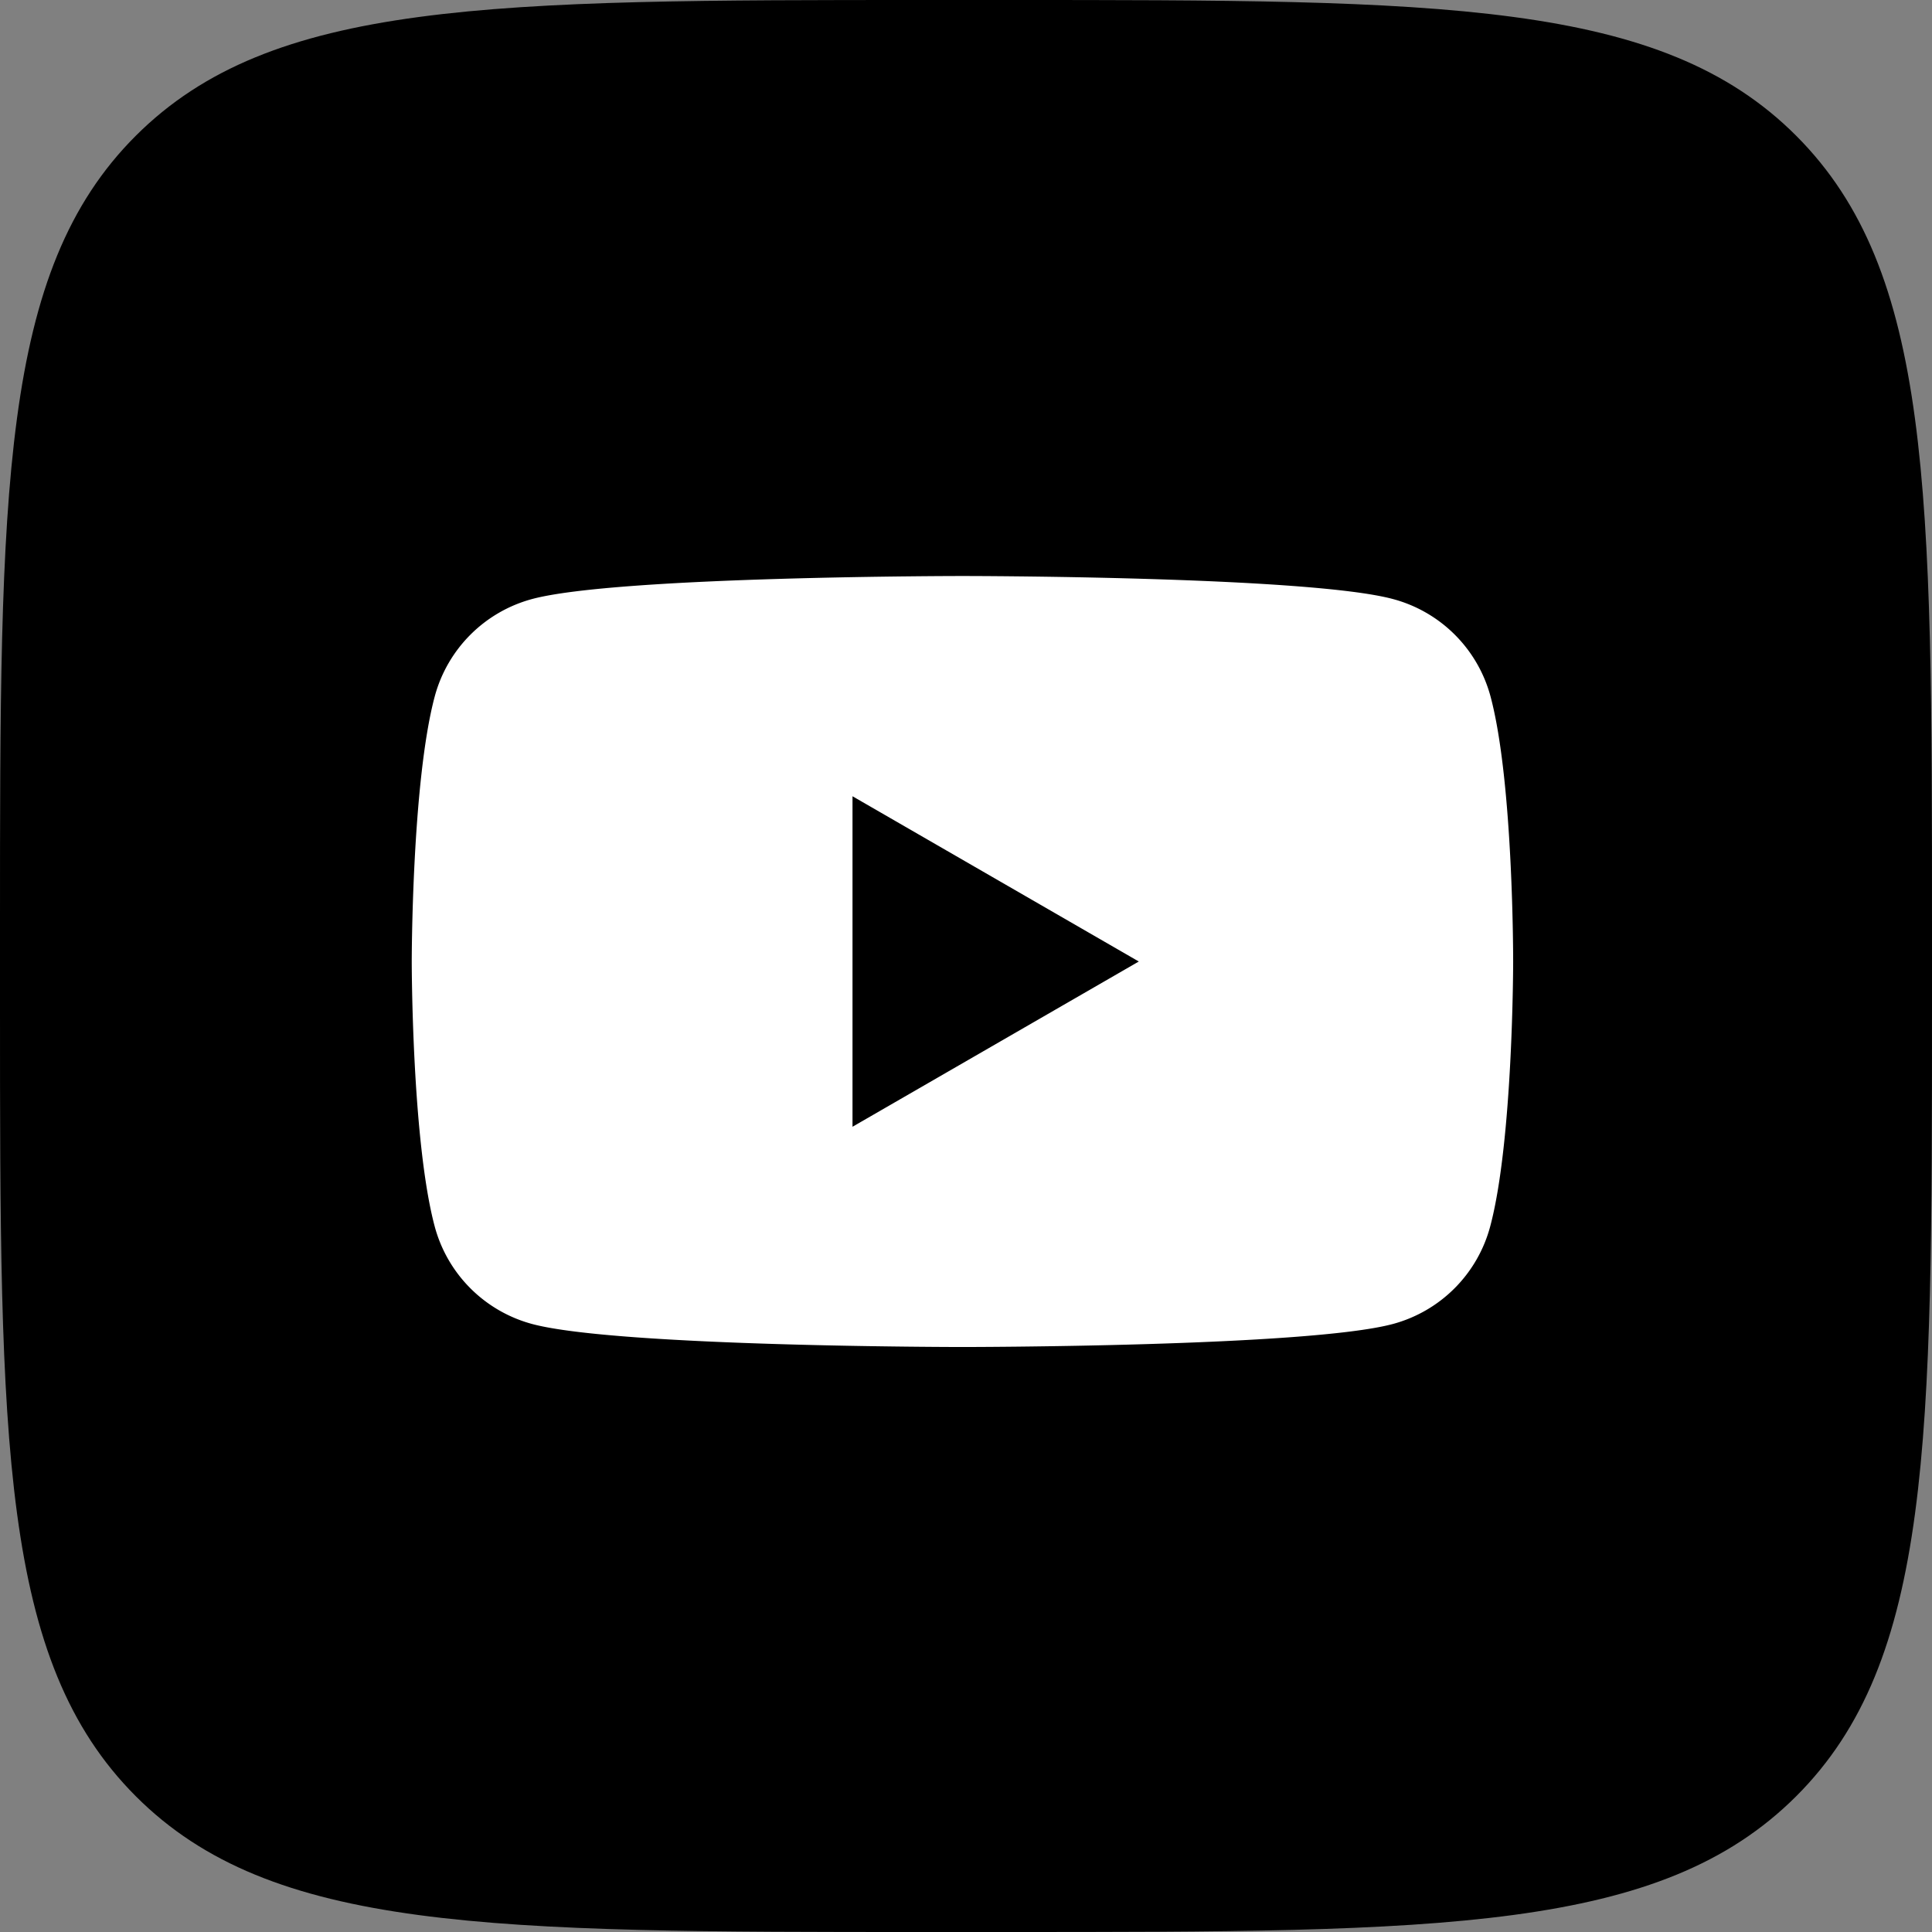 <svg id="Icons" xmlns="http://www.w3.org/2000/svg" viewBox="0 0 215 215"><rect x="0" y="0" width="215" height="215" fill="#808080" stroke="none"/><defs><style>.cls-1{fill:#fff;}</style></defs><g id="YouTube"><path id="Background" d="M1385,380.2c0-48.65,0-73,15.11-88.09S1439.55,277,1488.2,277h8.6c48.65,0,73,0,88.09,15.11S1600,331.55,1600,380.2v8.6c0,48.65,0,73-15.11,88.09S1545.45,492,1496.8,492h-8.6c-48.65,0-73,0-88.09-15.11S1385,437.45,1385,388.8Z" transform="translate(-1385 -277)"/><path id="YouTube-2" data-name="YouTube" class="cls-1" d="M1550.87,354.5A15.34,15.34,0,0,0,1540,343.66c-9.56-2.56-47.89-2.56-47.89-2.56s-38.33,0-47.89,2.56a15.36,15.36,0,0,0-10.84,10.84c-2.56,9.56-2.56,29.5-2.56,29.5s0,19.94,2.56,29.5a15.36,15.36,0,0,0,10.84,10.84c9.56,2.56,47.89,2.56,47.89,2.56s38.33,0,47.89-2.56a15.34,15.34,0,0,0,10.83-10.84c2.56-9.56,2.56-29.5,2.56-29.5S1553.43,364.06,1550.87,354.5Zm-71,47.89V365.61L1511.73,384Z" transform="translate(-1385 -277)"/></g></svg>